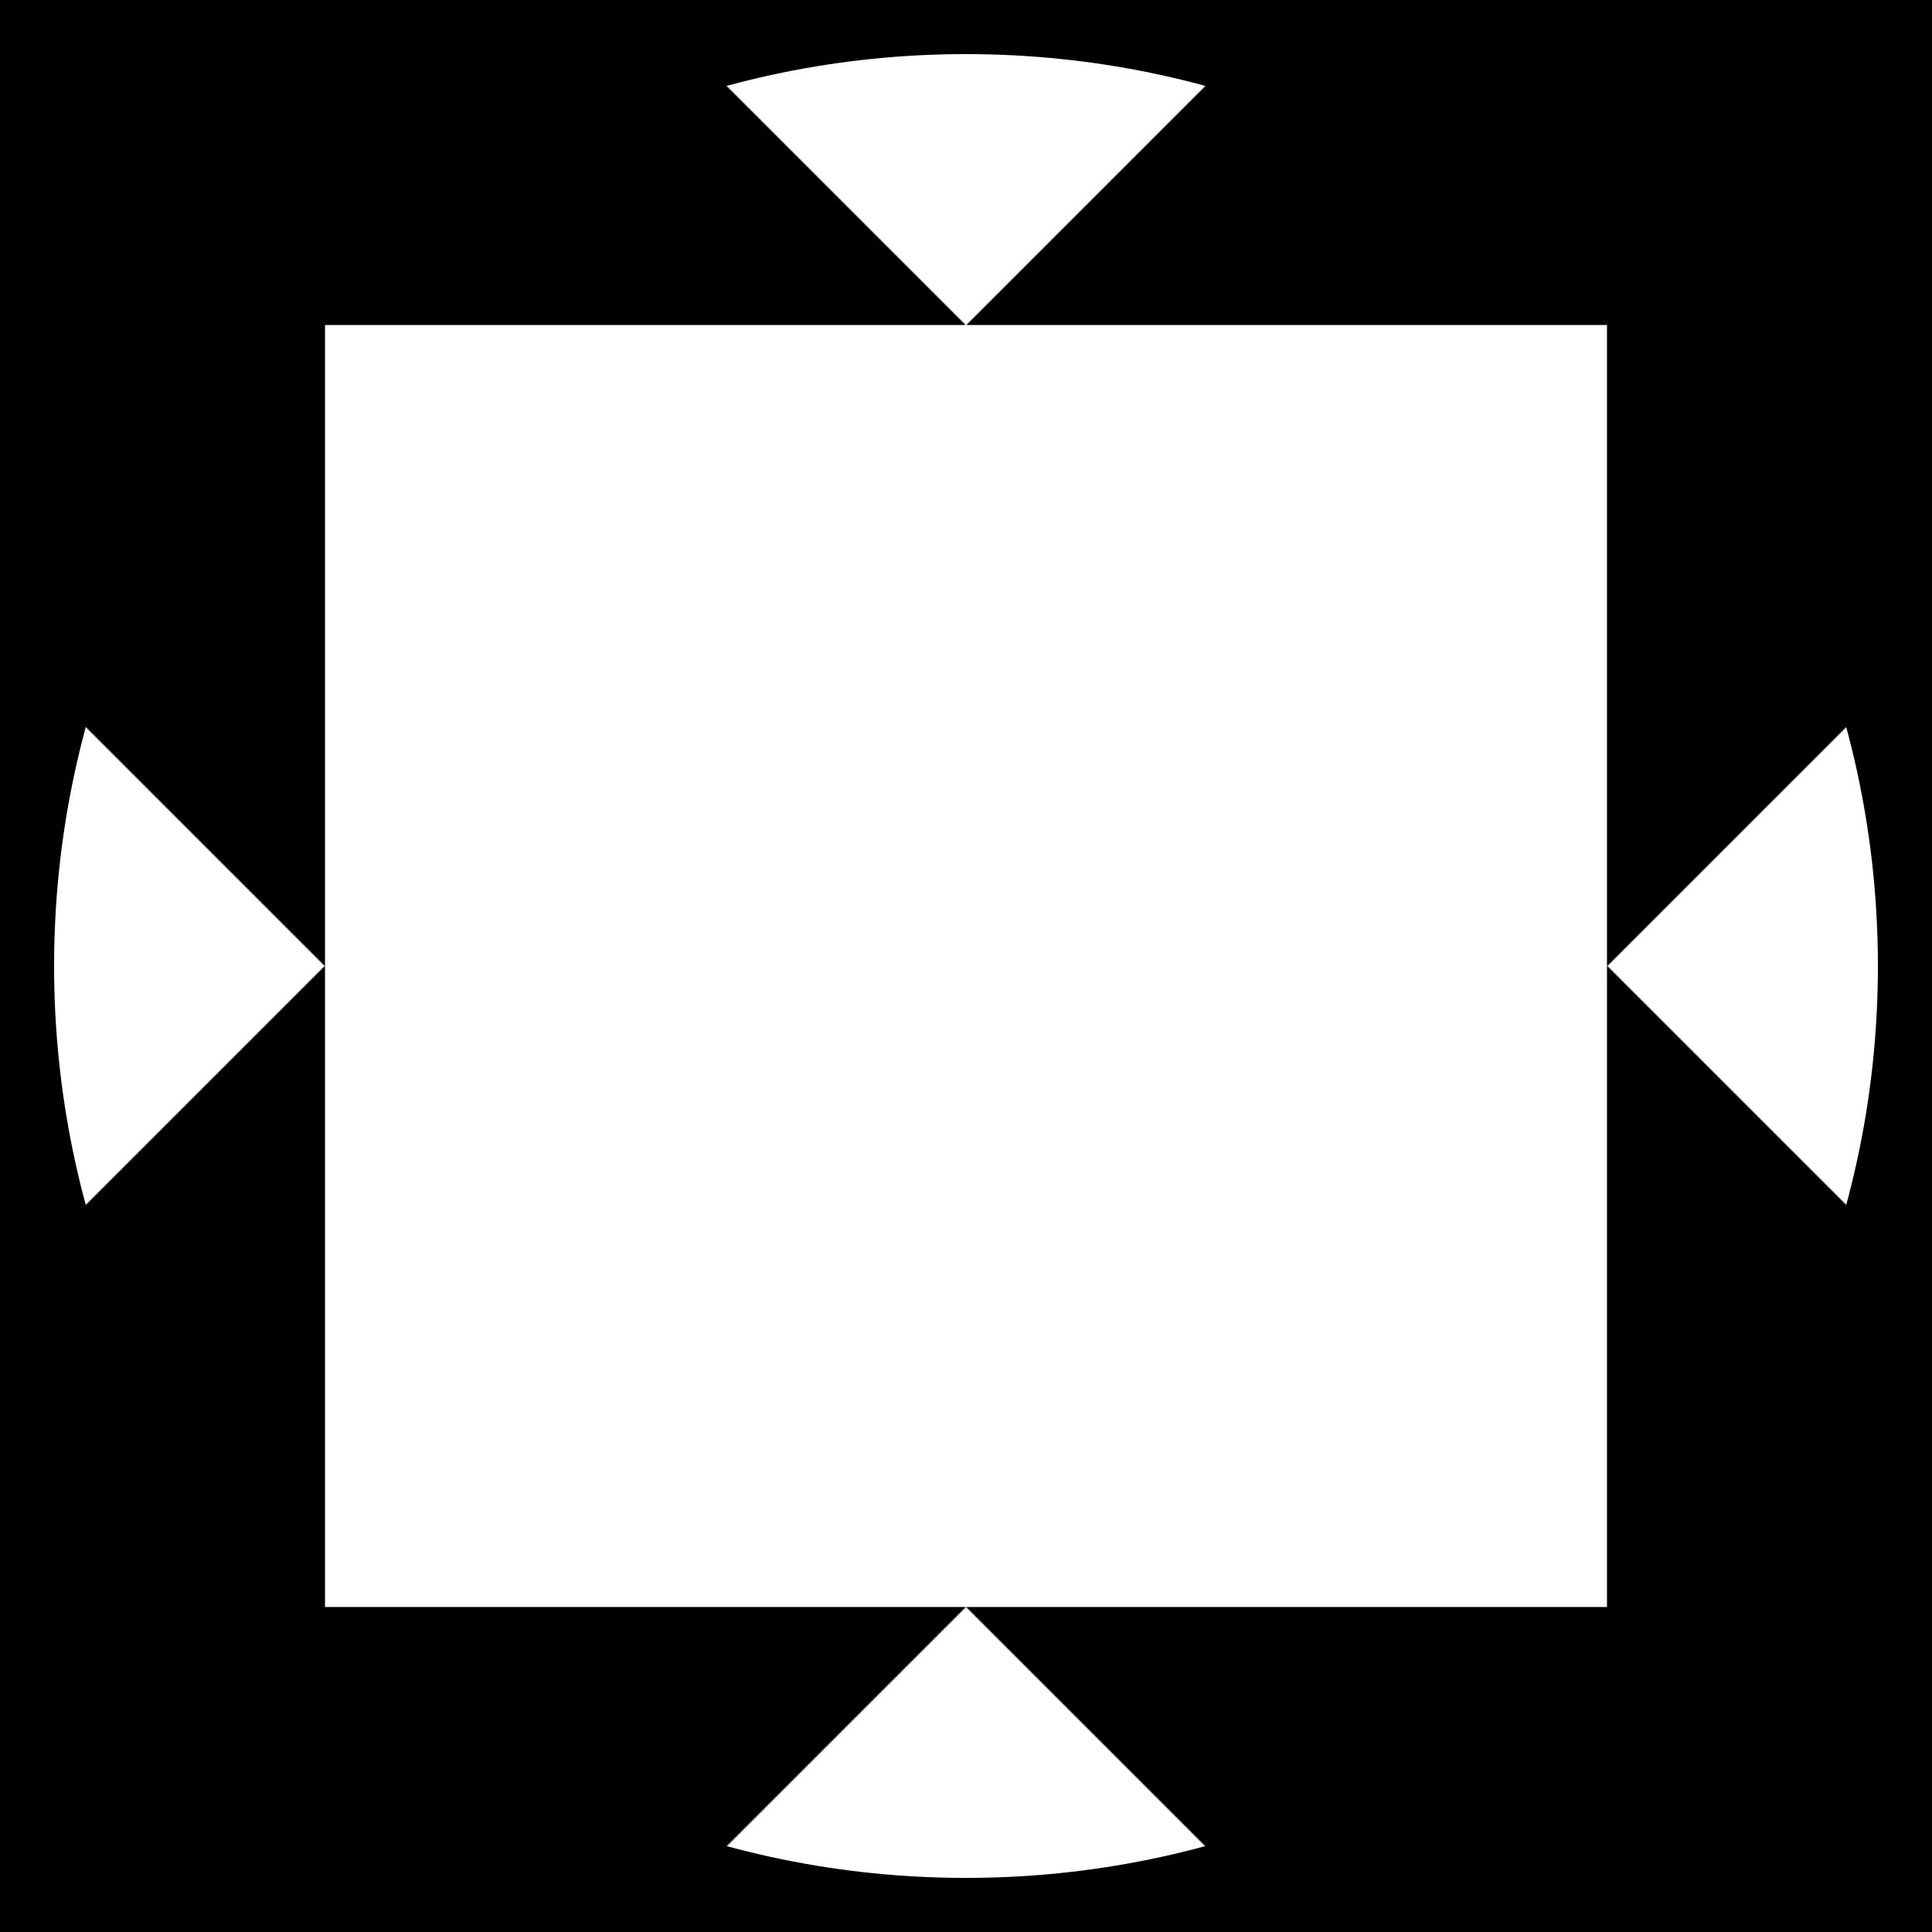<?xml version='1.0' encoding='ASCII' standalone='yes'?>
<svg xmlns="http://www.w3.org/2000/svg" viewBox="0 0 1920 1920" width="100" height="100" preserveAspectRatio="xMidYMid meet" style="transform: translate3d(0px, 0px, 0px); content-visibility: visible;">
<rect width="100%" height="100%" fill="black"/>
<defs><clipPath id="__lottie_element_38"><rect width="1920" height="1920" x="0" y="0"/></clipPath><filter id="__lottie_element_43" filterUnits="objectBoundingBox" x="0%" y="0%" width="100%" height="100%"><feComponentTransfer in="SourceGraphic"><feFuncA type="table" tableValues="1.0 0.0"/></feComponentTransfer></filter><mask id="__lottie_element_39" mask-type="alpha"><g filter="url(#__lottie_element_43)"><rect width="1920" height="1920" x="0" y="0" fill="#ffffff" opacity="0"/><g transform="matrix(-1.124,0,0,-1.124,968.989,953.258)" opacity="1" style="display: block;"><g opacity="1" transform="matrix(1,0,0,1,8,-6)"><path fill="rgb(255,255,255)" fill-opacity="1" d=" M0,-384 C211.93,-384 384,-211.93 384,0 C384,211.93 211.93,384 0,384 C-211.93,384 -384,211.93 -384,0 C-384,-211.93 -211.93,-384 0,-384z"/><path stroke-linecap="butt" stroke-linejoin="miter" fill-opacity="0" stroke-miterlimit="4" stroke="rgb(68,173,179)" stroke-opacity="1" stroke-width="0" d=" M0,-384 C211.93,-384 384,-211.93 384,0 C384,211.93 211.93,384 0,384 C-211.93,384 -384,211.93 -384,0 C-384,-211.93 -211.93,-384 0,-384z"/></g></g></g></mask><clipPath id="__lottie_element_47"><path d="M0,0 L1920,0 L1920,1920 L0,1920z"/></clipPath><filter id="__lottie_element_54" filterUnits="objectBoundingBox" x="0%" y="0%" width="100%" height="100%"><feComponentTransfer in="SourceGraphic"><feFuncA type="table" tableValues="1.0 0.0"/></feComponentTransfer></filter><mask id="__lottie_element_50" mask-type="alpha"><g filter="url(#__lottie_element_54)"><rect width="1920" height="1920" x="0" y="0" fill="#ffffff" opacity="0"/><g clip-path="url(#__lottie_element_55)" transform="matrix(1,0,0,1,-0.003,-0.003)" opacity="1" style="display: block;"><g transform="matrix(1,0,0,1,967,959)" opacity="1" style="display: block;"><g opacity="1" transform="matrix(1,0,0,1,-7,1)"><path fill="rgb(255,255,255)" fill-opacity="1" d=" M637,-637 C637,-637 637,637 637,637 C637,637 -637,637 -637,637 C-637,637 -637,-637 -637,-637 C-637,-637 637,-637 637,-637z"/><path stroke-linecap="butt" stroke-linejoin="miter" fill-opacity="0" stroke-miterlimit="4" stroke="rgb(68,173,179)" stroke-opacity="1" stroke-width="0" d=" M637,-637 C637,-637 637,637 637,637 C637,637 -637,637 -637,637 C-637,637 -637,-637 -637,-637 C-637,-637 637,-637 637,-637z"/></g></g><g transform="matrix(0.502,0.502,-0.502,0.502,-312.83,962.987)" opacity="1" style="display: block;"><g opacity="1" transform="matrix(1,0,0,1,-7,1)"><path fill="rgb(255,255,255)" fill-opacity="1" d=" M637,-637 C637,-637 637,637 637,637 C637,637 -637,637 -637,637 C-637,637 -637,-637 -637,-637 C-637,-637 637,-637 637,-637z"/><path stroke-linecap="butt" stroke-linejoin="miter" fill-opacity="0" stroke-miterlimit="4" stroke="rgb(68,173,179)" stroke-opacity="1" stroke-width="0" d=" M637,-637 C637,-637 637,637 637,637 C637,637 -637,637 -637,637 C-637,637 -637,-637 -637,-637 C-637,-637 637,-637 637,-637z"/></g></g><g transform="matrix(0.502,0.502,-0.502,0.502,2240.92,963.012)" opacity="1" style="display: block;"><g opacity="1" transform="matrix(1,0,0,1,-7,1)"><path fill="rgb(255,255,255)" fill-opacity="1" d=" M637,-637 C637,-637 637,637 637,637 C637,637 -637,637 -637,637 C-637,637 -637,-637 -637,-637 C-637,-637 637,-637 637,-637z"/><path stroke-linecap="butt" stroke-linejoin="miter" fill-opacity="0" stroke-miterlimit="4" stroke="rgb(68,173,179)" stroke-opacity="1" stroke-width="0" d=" M637,-637 C637,-637 637,637 637,637 C637,637 -637,637 -637,637 C-637,637 -637,-637 -637,-637 C-637,-637 637,-637 637,-637z"/></g></g><g transform="matrix(0.502,0.502,-0.502,0.502,964.016,-313.238)" opacity="1" style="display: block;"><g opacity="1" transform="matrix(1,0,0,1,-7,1)"><path fill="rgb(255,255,255)" fill-opacity="1" d=" M637,-637 C637,-637 637,637 637,637 C637,637 -637,637 -637,637 C-637,637 -637,-637 -637,-637 C-637,-637 637,-637 637,-637z"/><path stroke-linecap="butt" stroke-linejoin="miter" fill-opacity="0" stroke-miterlimit="4" stroke="rgb(68,173,179)" stroke-opacity="1" stroke-width="0" d=" M637,-637 C637,-637 637,637 637,637 C637,637 -637,637 -637,637 C-637,637 -637,-637 -637,-637 C-637,-637 637,-637 637,-637z"/></g></g><g transform="matrix(0.502,0.502,-0.502,0.502,964.016,2239.512)" opacity="1" style="display: block;"><g opacity="1" transform="matrix(1,0,0,1,-7,1)"><path fill="rgb(255,255,255)" fill-opacity="1" d=" M637,-637 C637,-637 637,637 637,637 C637,637 -637,637 -637,637 C-637,637 -637,-637 -637,-637 C-637,-637 637,-637 637,-637z"/><path stroke-linecap="butt" stroke-linejoin="miter" fill-opacity="0" stroke-miterlimit="4" stroke="rgb(68,173,179)" stroke-opacity="1" stroke-width="0" d=" M637,-637 C637,-637 637,637 637,637 C637,637 -637,637 -637,637 C-637,637 -637,-637 -637,-637 C-637,-637 637,-637 637,-637z"/></g></g></g></g></mask><clipPath id="__lottie_element_55"><path d="M0,0 L1920,0 L1920,1920 L0,1920z"/></clipPath></defs><g clip-path="url(#__lottie_element_38)"><g clip-path="url(#__lottie_element_47)" transform="matrix(1,0,0,1,0,0)" opacity="1" style="display: block;"><g mask="url(#__lottie_element_50)" style="display: block;"><g transform="matrix(2.36,0,0,2.36,941.12,974.16)" opacity="1"><g opacity="1" transform="matrix(1,0,0,1,8,-6)"><path fill="rgb(255,255,255)" fill-opacity="1" d=" M0,-384 C211.93,-384 384,-211.93 384,0 C384,211.93 211.93,384 0,384 C-211.93,384 -384,211.93 -384,0 C-384,-211.93 -211.93,-384 0,-384z"/><path stroke-linecap="butt" stroke-linejoin="miter" fill-opacity="0" stroke-miterlimit="4" stroke="rgb(68,173,179)" stroke-opacity="1" stroke-width="0" d=" M0,-384 C211.93,-384 384,-211.93 384,0 C384,211.93 211.93,384 0,384 C-211.93,384 -384,211.93 -384,0 C-384,-211.93 -211.93,-384 0,-384z"/></g></g></g></g><g mask="url(#__lottie_element_39)" style="display: block;"><g transform="matrix(0.499,0.499,-0.499,0.499,963.994,962.995)" opacity="1"><g opacity="1" transform="matrix(1,0,0,1,-7,1)"><path fill="rgb(255,255,255)" fill-opacity="1" d=" M637,-637 C637,-637 637,637 637,637 C637,637 -637,637 -637,637 C-637,637 -637,-637 -637,-637 C-637,-637 637,-637 637,-637z"/><path stroke-linecap="butt" stroke-linejoin="miter" fill-opacity="0" stroke-miterlimit="4" stroke="rgb(68,173,179)" stroke-opacity="1" stroke-width="0" d=" M637,-637 C637,-637 637,637 637,637 C637,637 -637,637 -637,637 C-637,637 -637,-637 -637,-637 C-637,-637 637,-637 637,-637z"/></g></g></g></g></svg>
